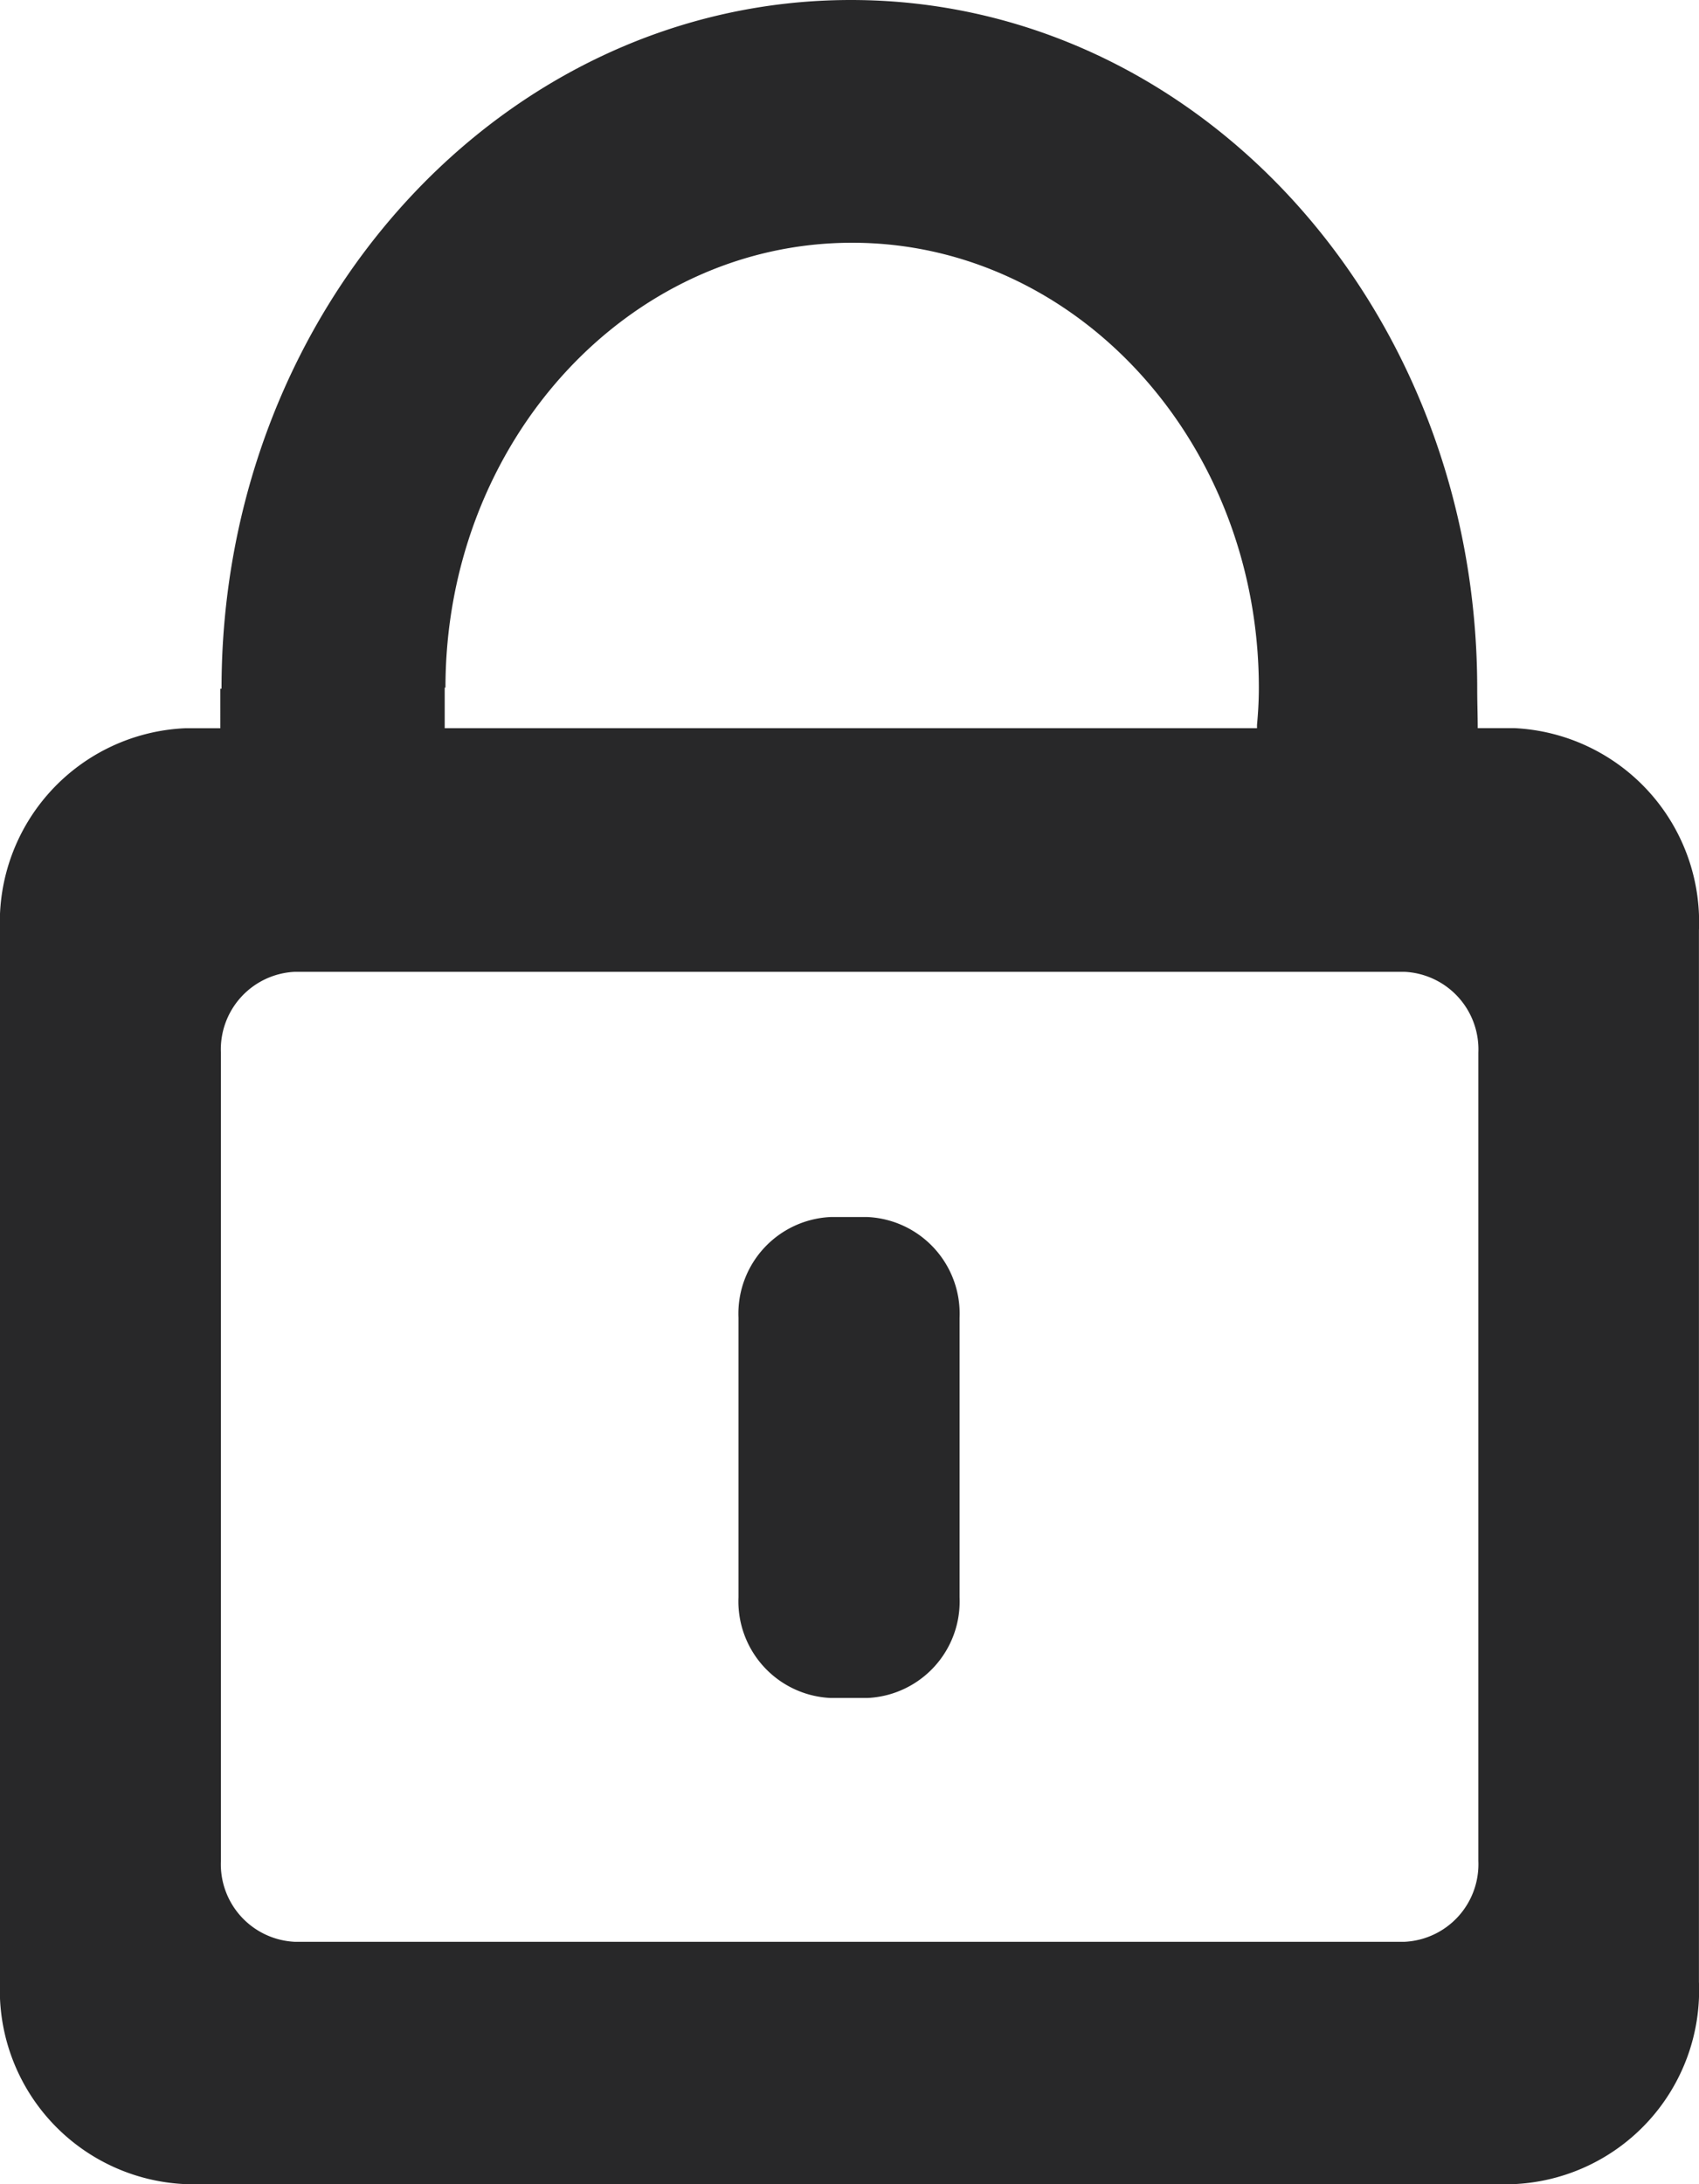 <svg id="lock_icon" data-name="lock icon" xmlns="http://www.w3.org/2000/svg" width="26.904" height="34.568" viewBox="0 0 26.904 34.568">
  <path id="Path_53" data-name="Path 53" d="M46.395,52.168H25.342a3.073,3.073,0,0,1-2.926-3.2V32.326a3.073,3.073,0,0,1,2.926-3.2h.563V28.5h.019c0-6.018,4.463-10.9,9.966-10.9s9.918,4.881,9.918,10.9c0,.22.008.425.008.624h.577a3.073,3.073,0,0,1,2.926,3.2V48.967A3.071,3.071,0,0,1,46.395,52.168ZM35.91,21.442c-3.556,0-6.438,3.153-6.44,7.041h-.012v.642H42.321v-.051c.017-.186.029-.378.029-.588C42.35,24.6,39.466,21.442,35.91,21.442Zm9.916,12.819a1.229,1.229,0,0,0-1.17-1.28H27.084a1.229,1.229,0,0,0-1.17,1.28V47.053a1.229,1.229,0,0,0,1.17,1.28H44.656a1.229,1.229,0,0,0,1.17-1.28ZM36.153,44.474h-.585A1.531,1.531,0,0,1,34.11,42.88V38.456a1.531,1.531,0,0,1,1.458-1.594h.585a1.531,1.531,0,0,1,1.458,1.594V42.88A1.53,1.53,0,0,1,36.153,44.474Z" transform="translate(-22.416 -17.6)" fill="#282829" fill-rule="evenodd"/>
</svg>
